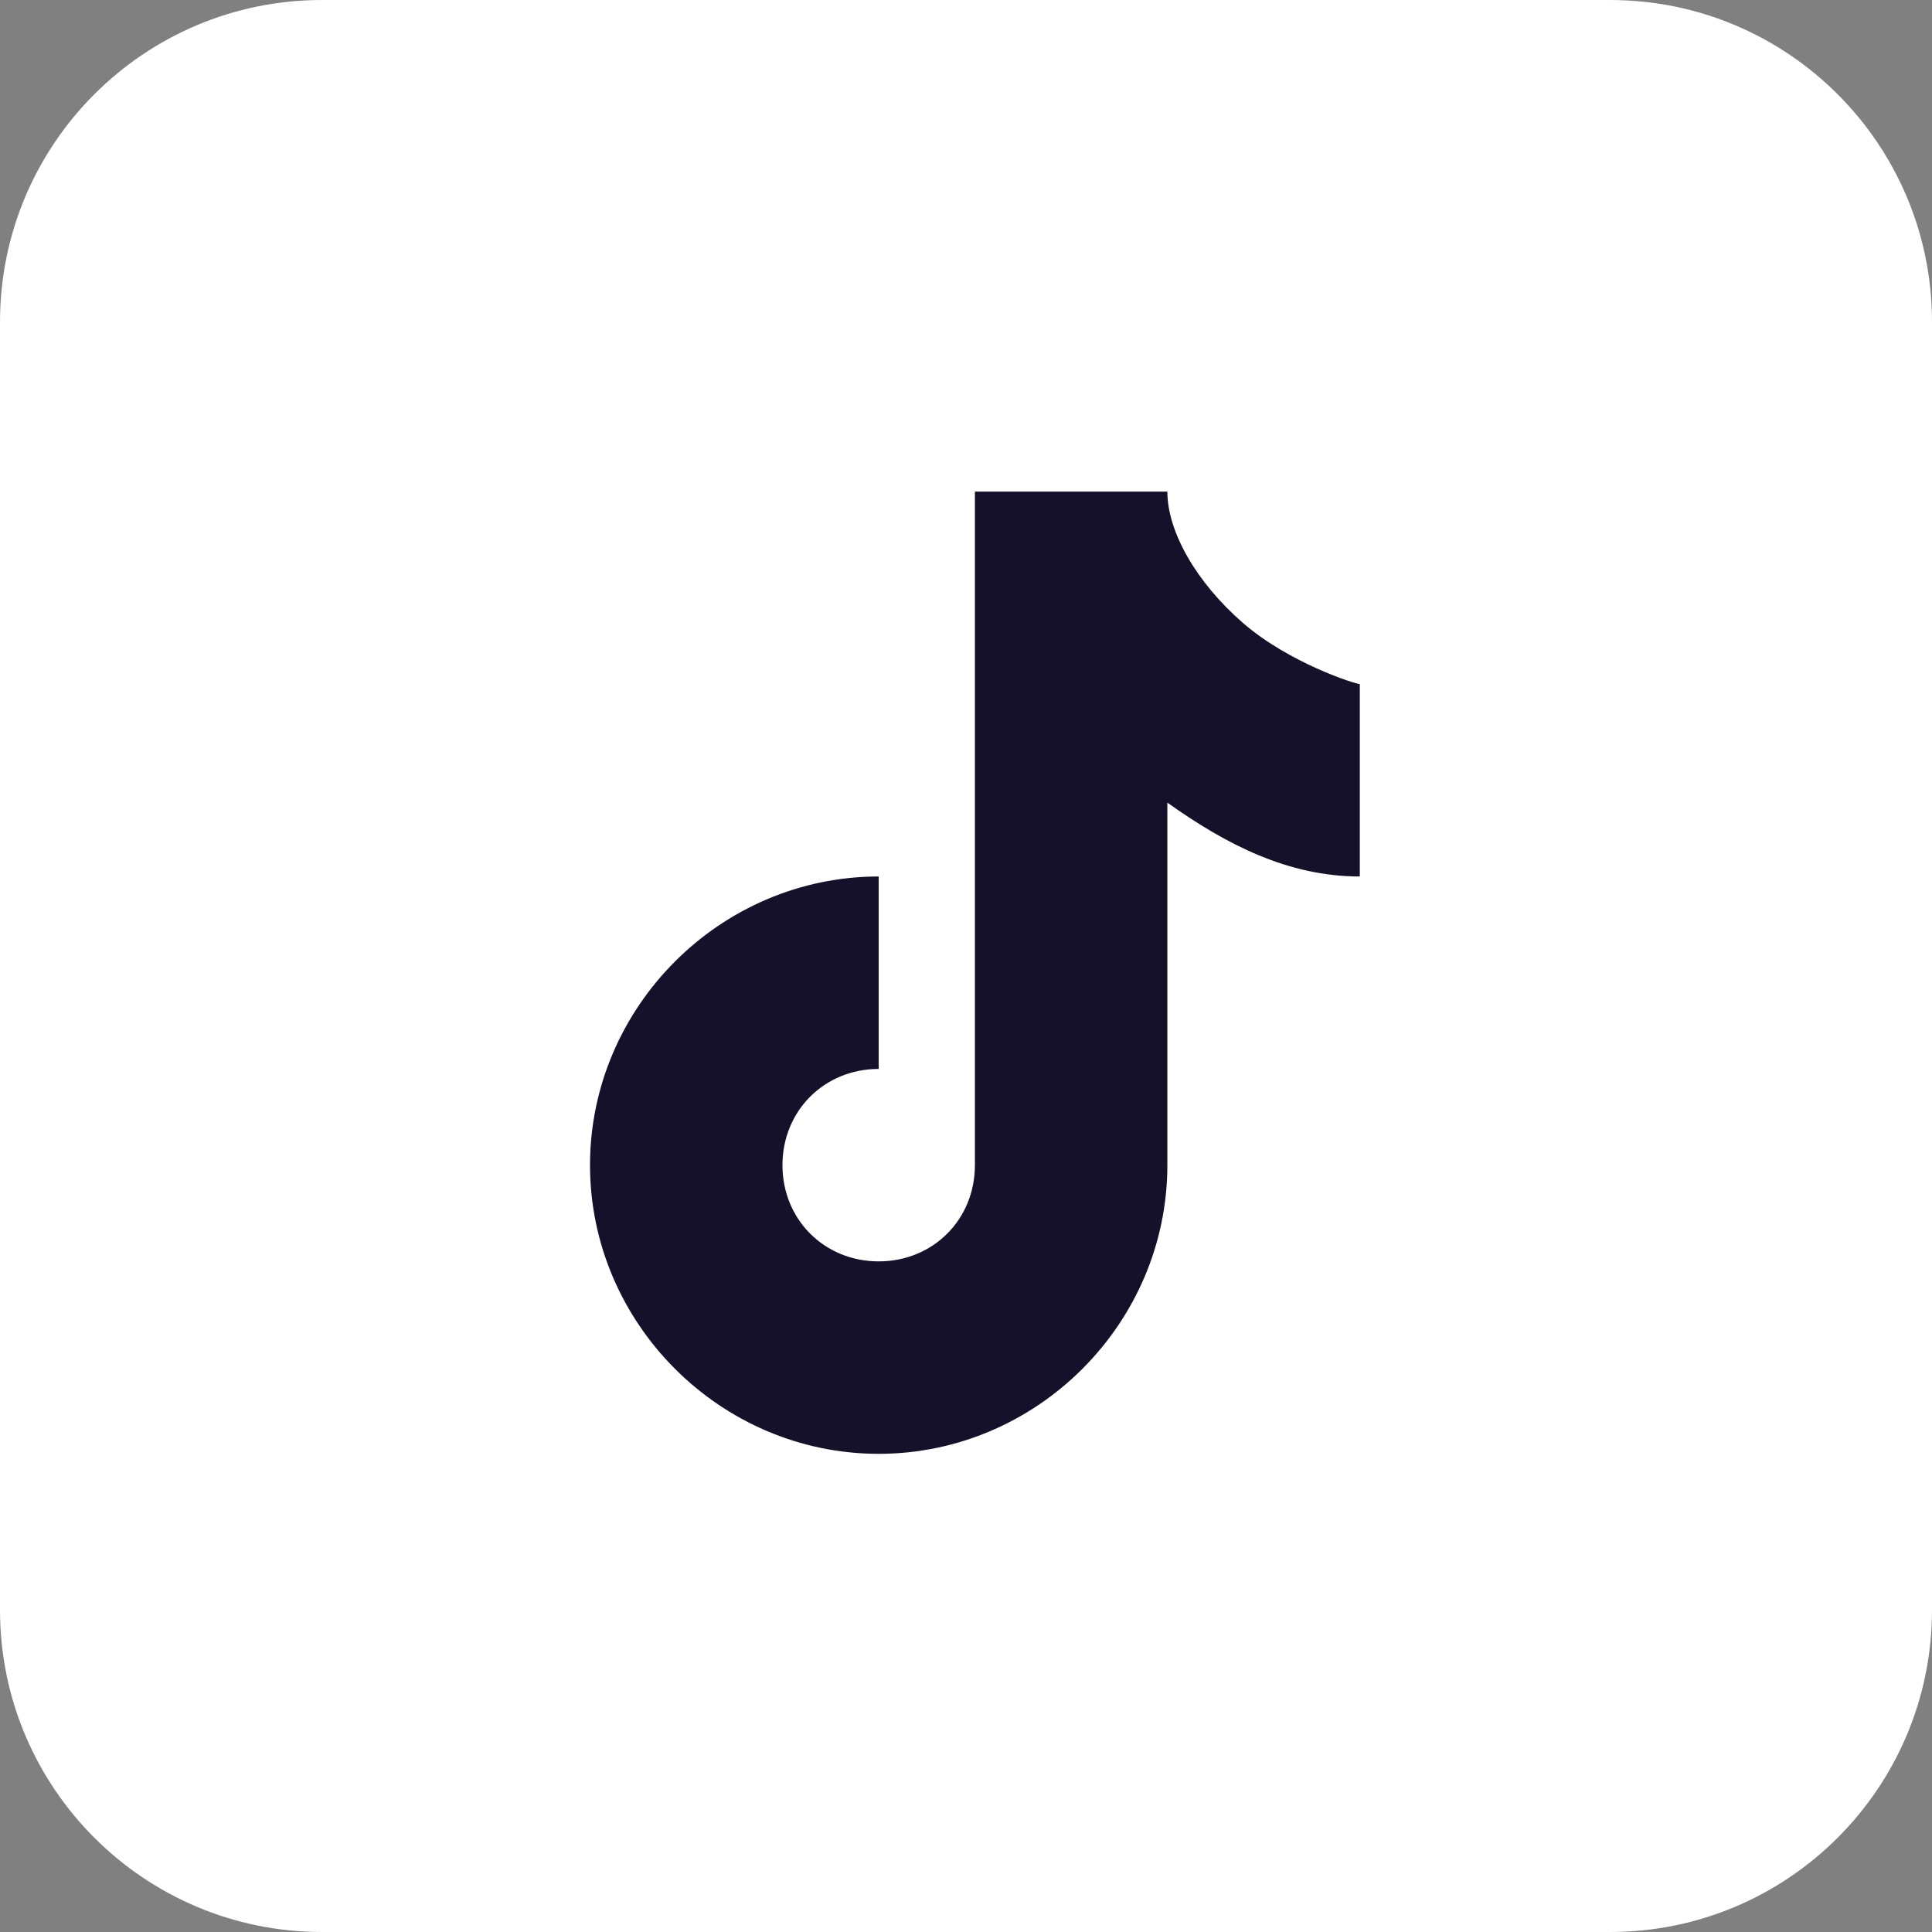 <svg width="36" height="36" viewBox="0 0 36 36" fill="none" xmlns="http://www.w3.org/2000/svg">
<rect x="0" y="0" width="36" height="36" fill="#808080" stroke="none"/>
<path d="M0 6C0 2.686 2.686 0 6 0H30C33.314 0 36 2.686 36 6V30C36 33.314 33.314 36 30 36H6C2.686 36 0 33.314 0 30V6Z" fill="white"/>
<path d="M18.166 21.711V9.16H21.752C21.752 9.904 22.29 10.849 23.153 11.601C24.016 12.353 25.253 12.746 25.338 12.746V16.332C24.01 16.332 22.857 15.743 21.752 14.956V21.711C21.752 24.66 19.323 27.09 16.373 27.09C13.424 27.09 10.994 24.66 10.994 21.711C10.994 18.762 13.424 16.332 16.373 16.332V19.918C15.36 19.918 14.58 20.698 14.58 21.711C14.58 22.724 15.36 23.504 16.373 23.504C17.386 23.504 18.166 22.724 18.166 21.711Z" fill="#16112B"/>
</svg>
